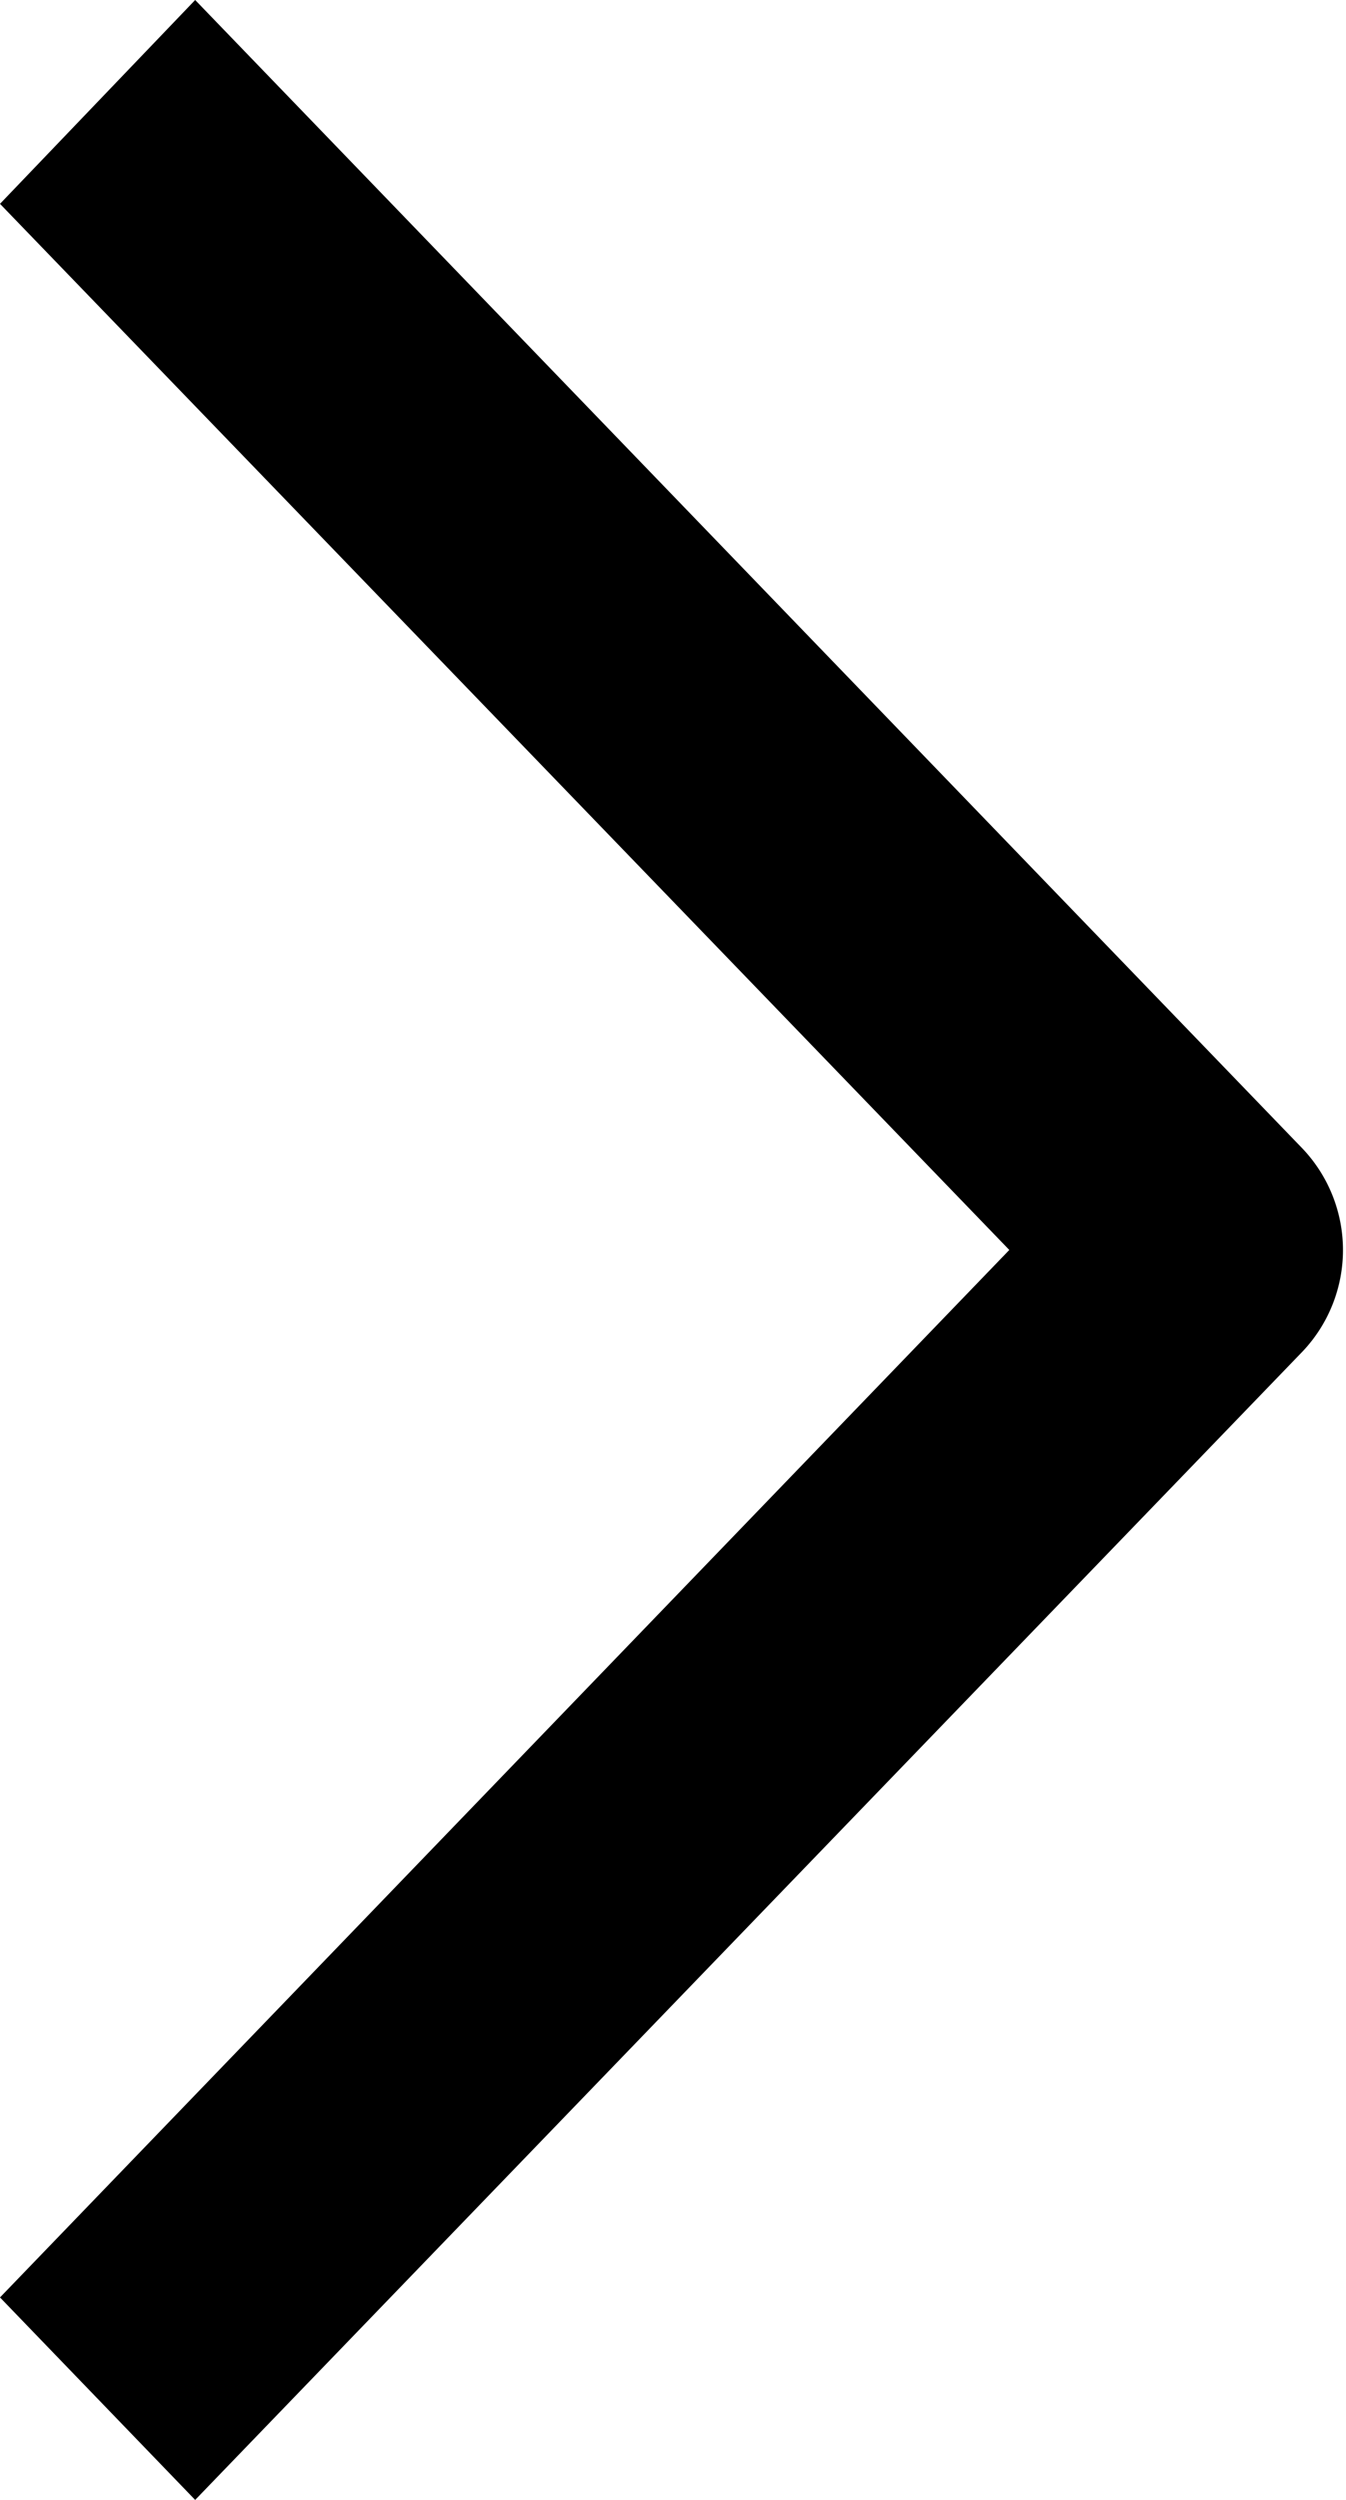 <svg xmlns="http://www.w3.org/2000/svg" width="7" height="13" viewBox="0 0 7 13">
  <defs>
    <style>
      .cls-1 {
        fill-rule: evenodd;
      }
    </style>
  </defs>
  <path id="_" data-name="&gt;" class="cls-1" d="M1.015,13l5.76-5.973a0.767,0.767,0,0,0,0-1.053L1.015,0,0,1.06,5.249,6.5,0,11.947Z"/>
</svg>
